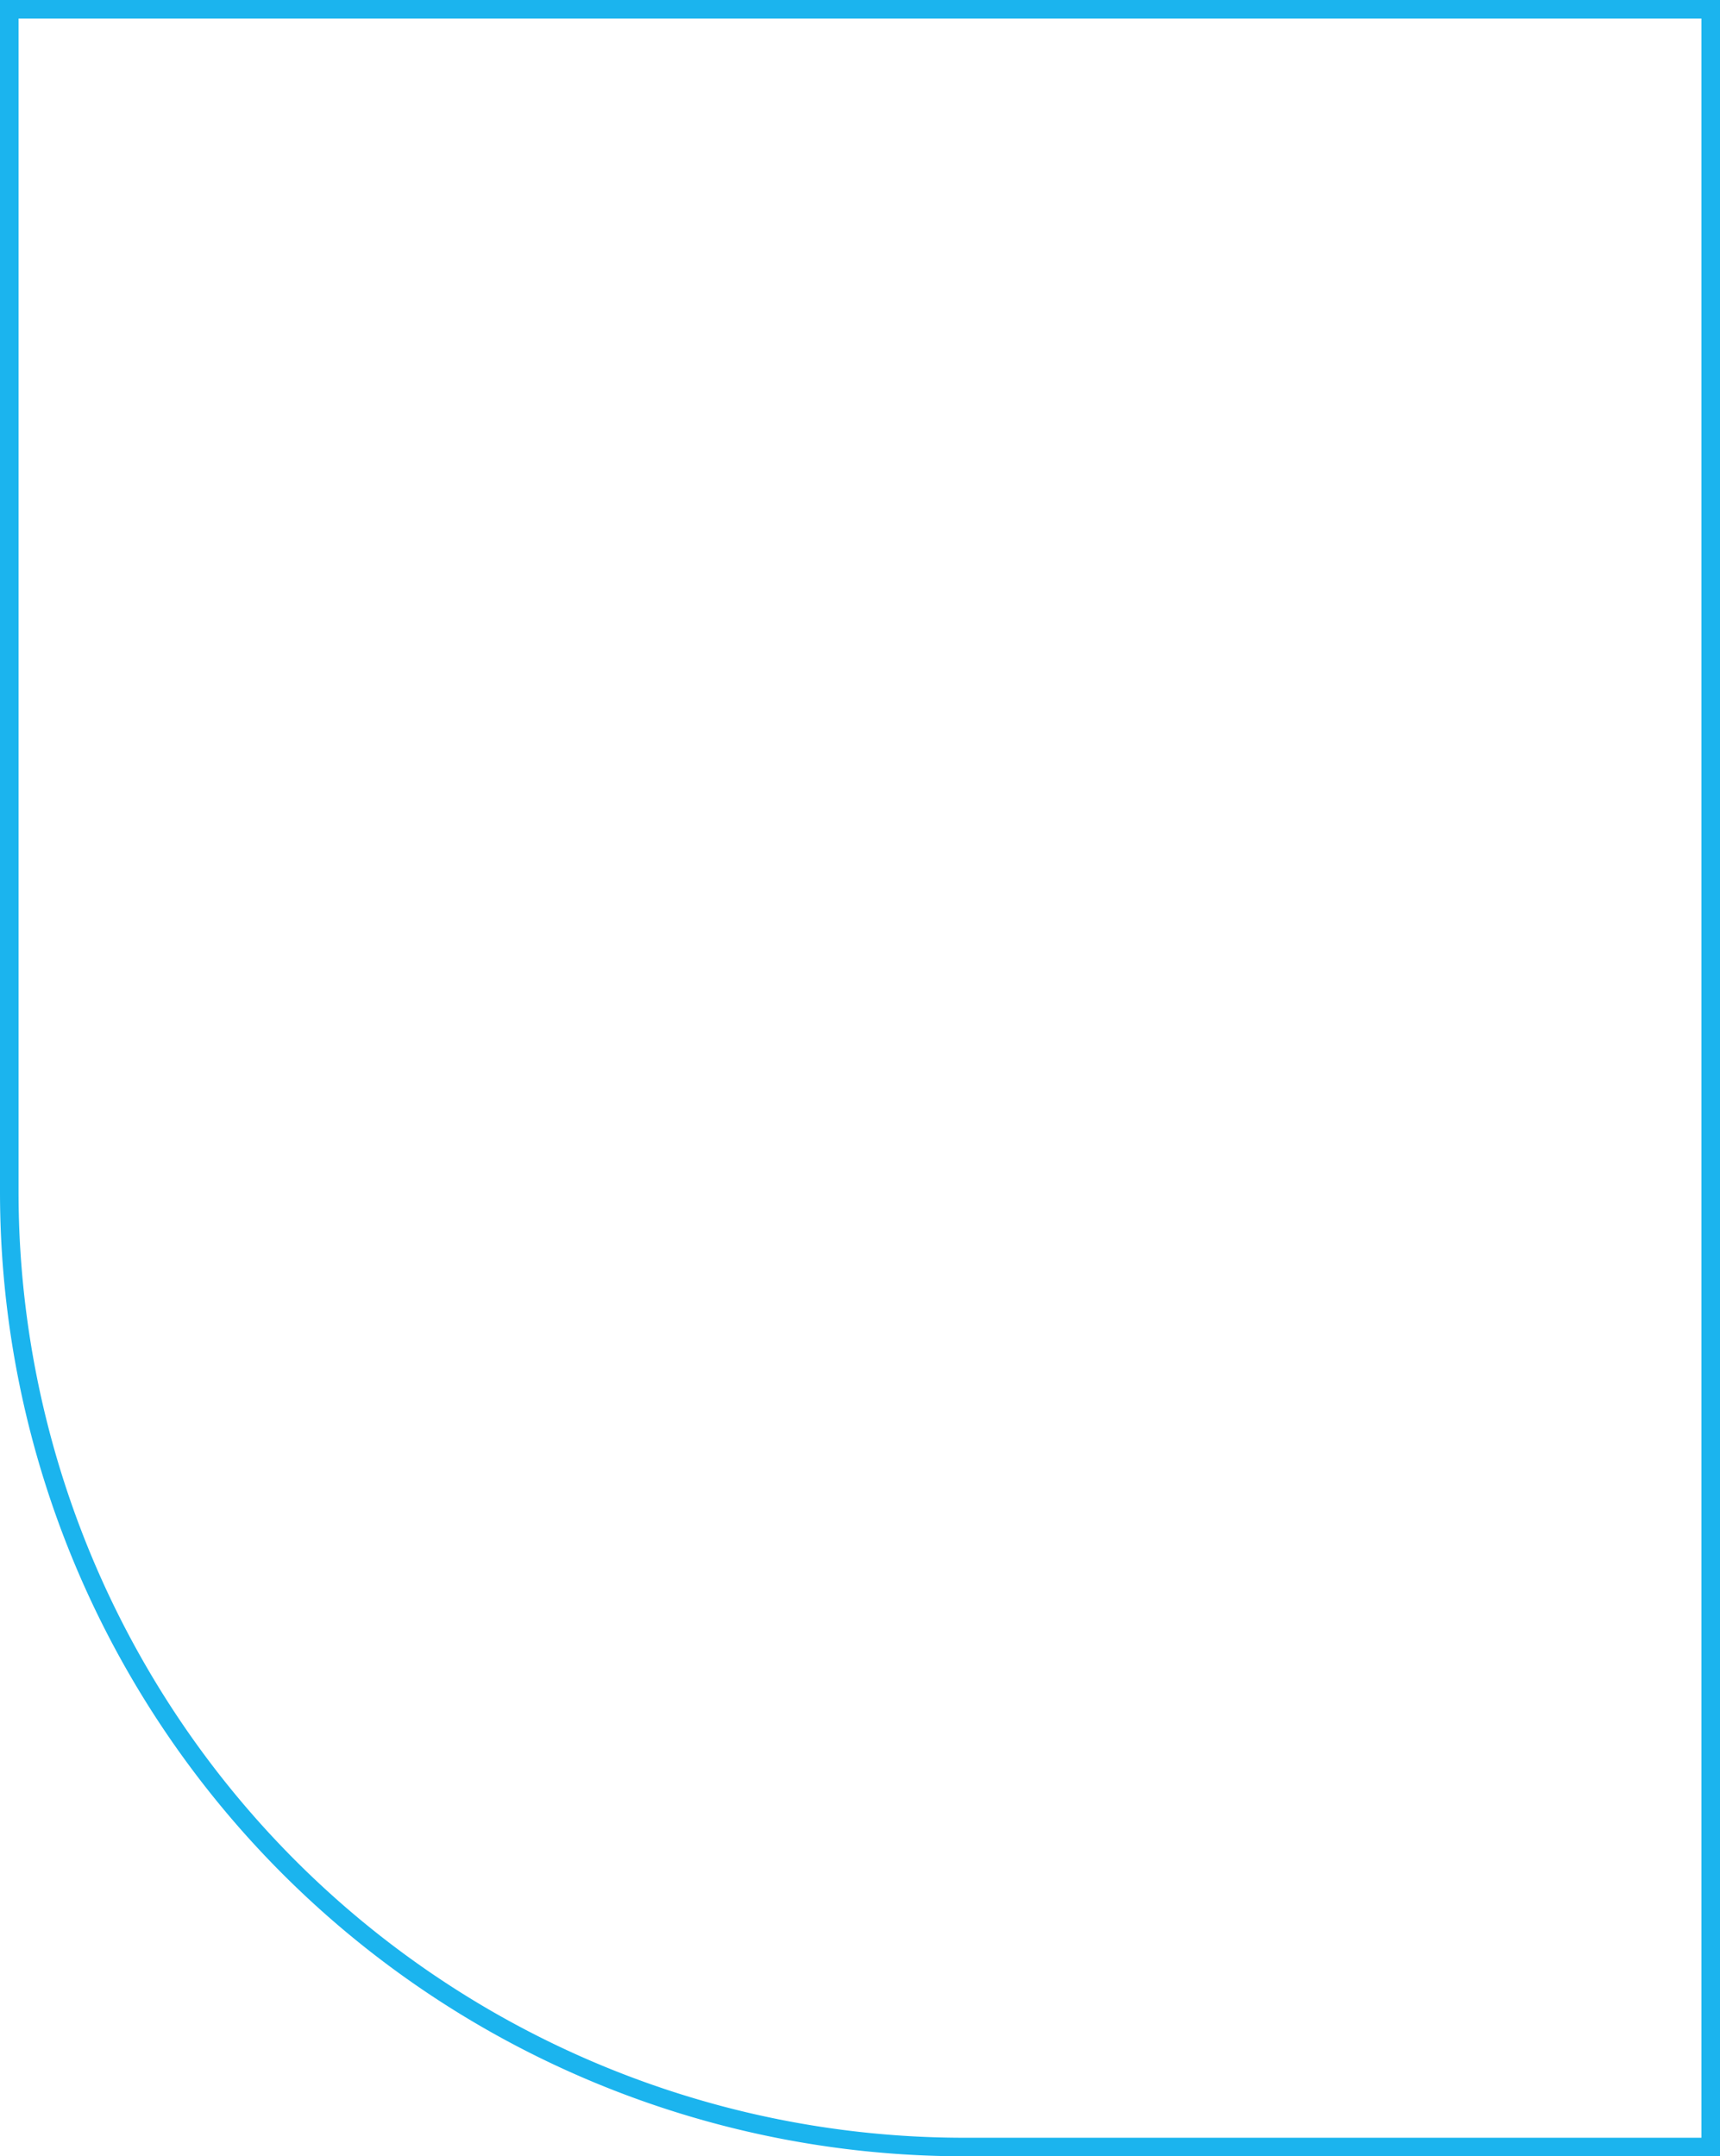 <svg xmlns="http://www.w3.org/2000/svg" width="371" height="465" viewBox="0 0 371 465"><g id="Rectangle_570" data-name="Rectangle 570" fill="none" stroke="#1bb4ee" stroke-width="4"><path d="M0,0H371a0,0,0,0,1,0,0V465a0,0,0,0,1,0,0H208A208,208,0,0,1,0,257V0A0,0,0,0,1,0,0Z" stroke="none"></path><path d="M2,2H369a0,0,0,0,1,0,0V463a0,0,0,0,1,0,0H208A206,206,0,0,1,2,257V2A0,0,0,0,1,2,2Z" fill="none"></path></g></svg>